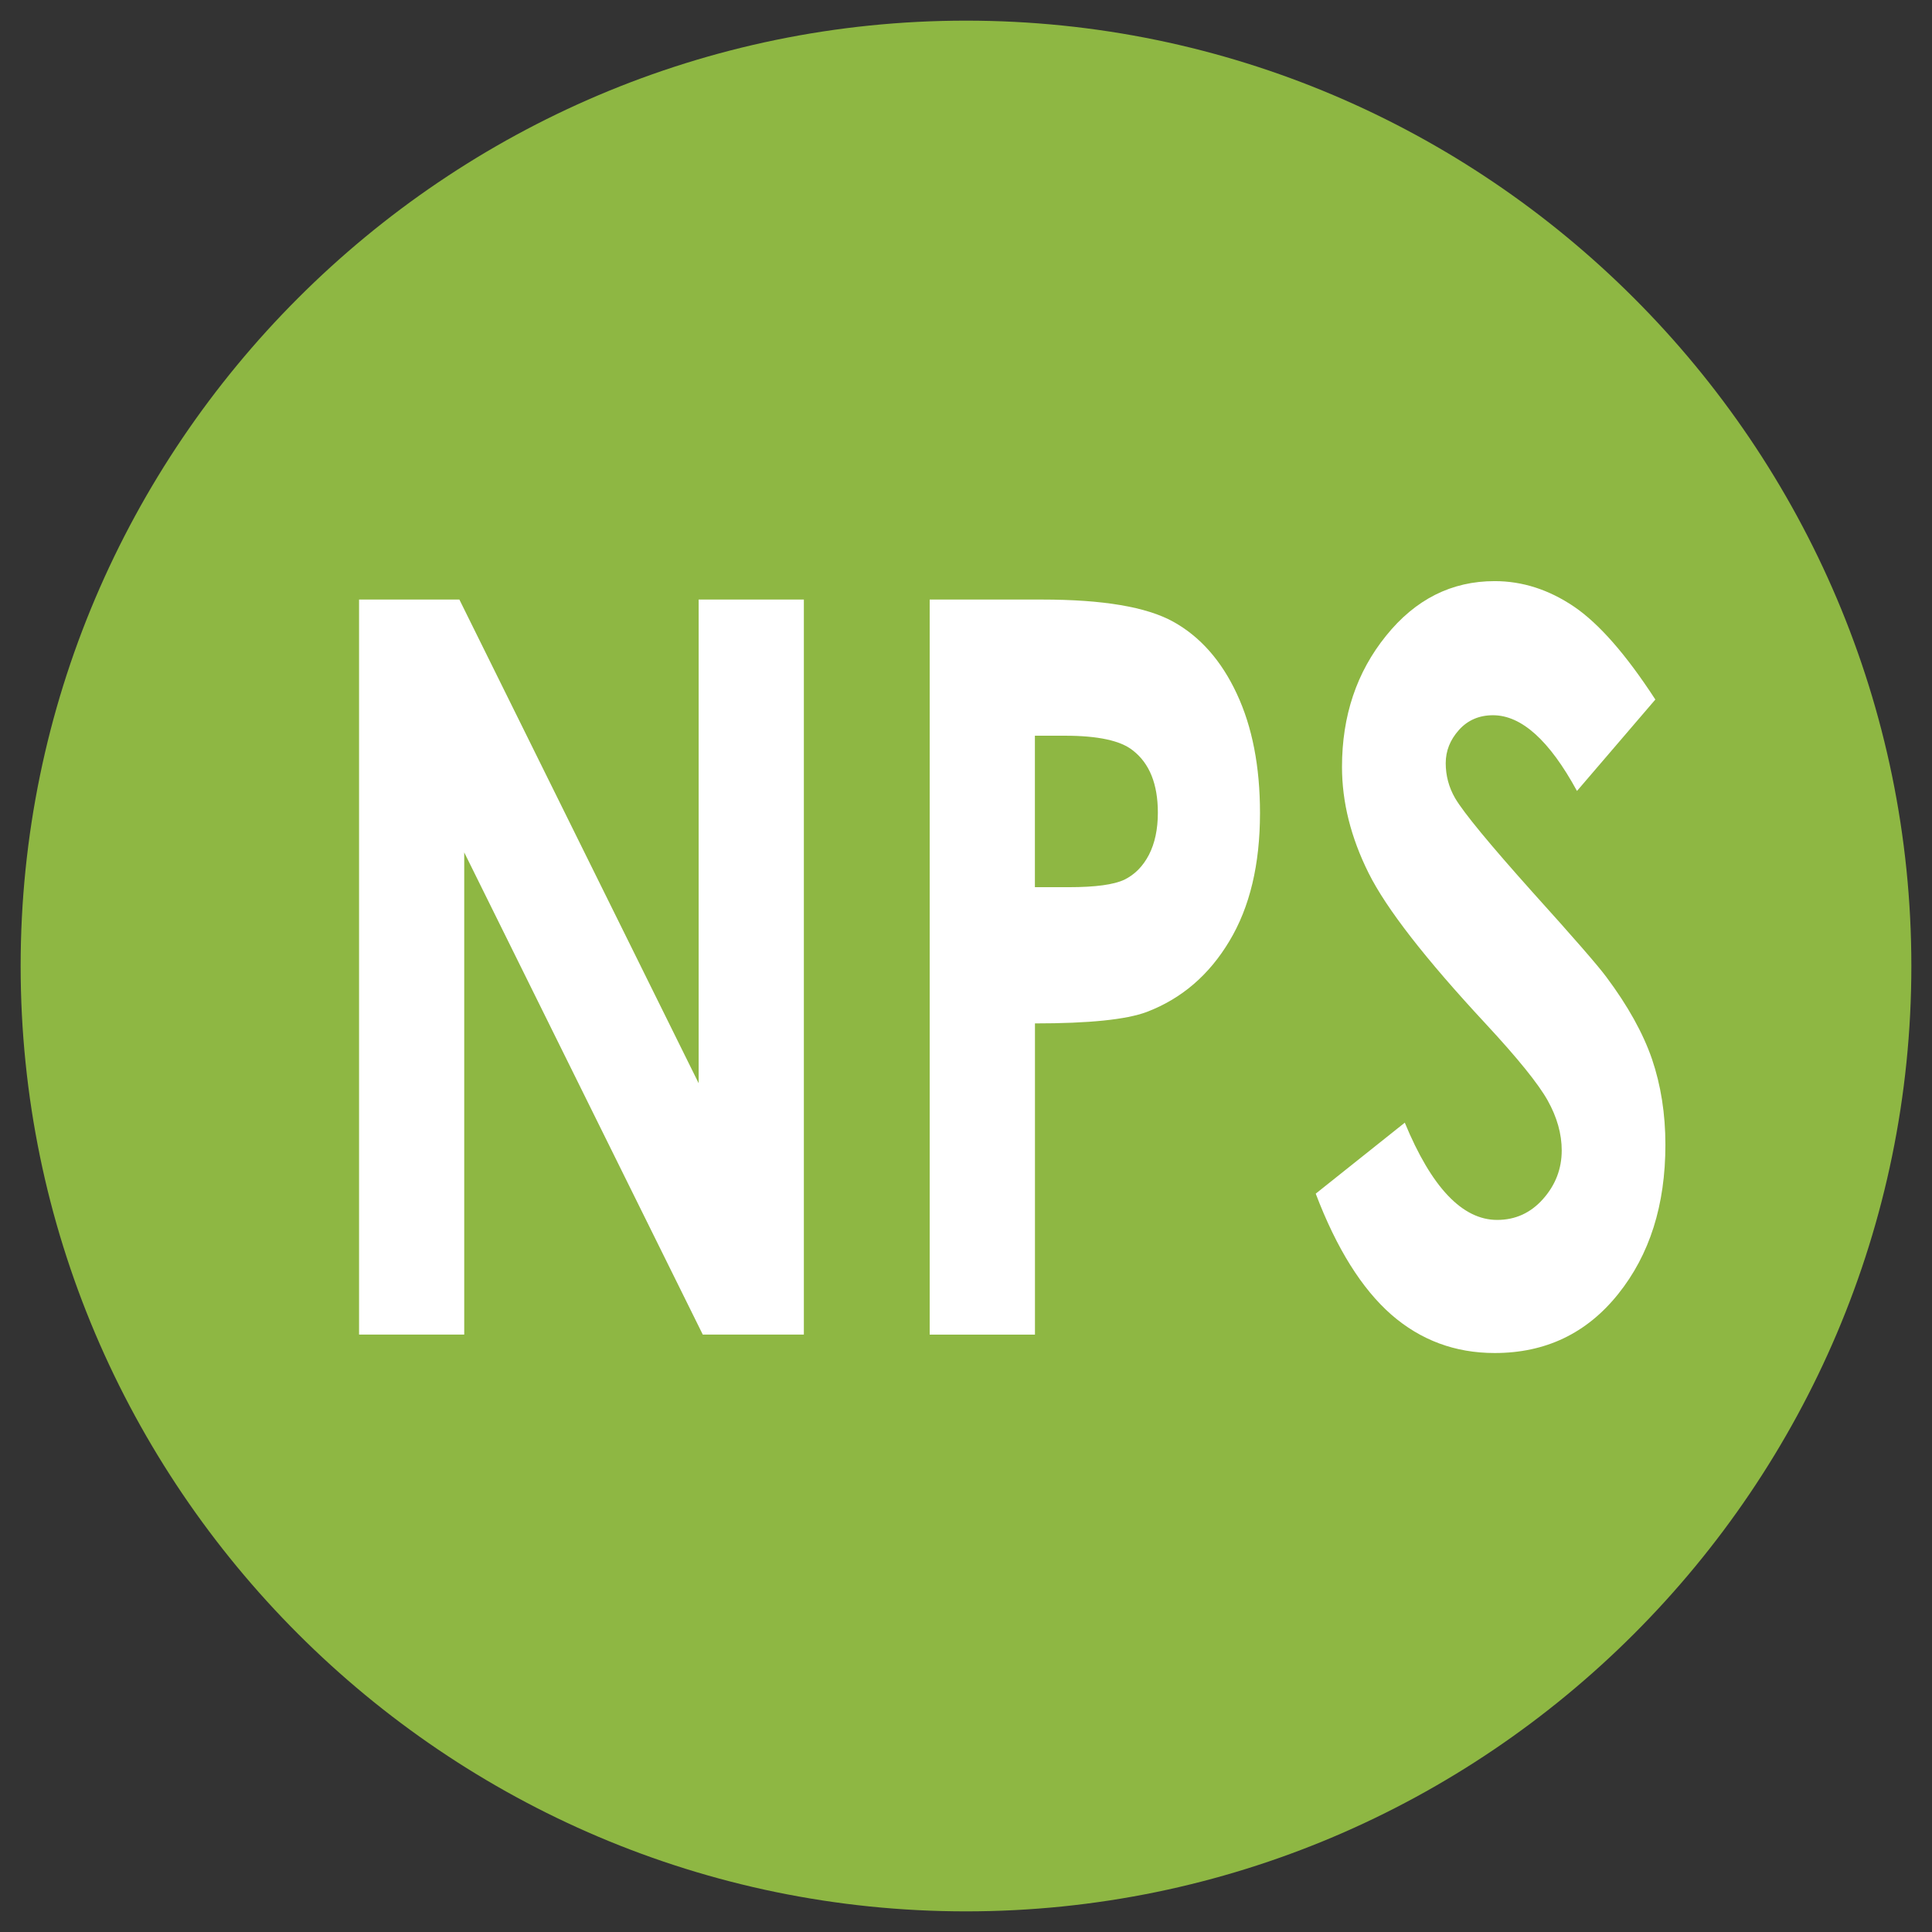<?xml version="1.0" encoding="utf-8"?>
<!-- Generator: Adobe Illustrator 14.0.0, SVG Export Plug-In . SVG Version: 6.00 Build 43363)  -->
<!DOCTYPE svg PUBLIC "-//W3C//DTD SVG 1.1//EN" "http://www.w3.org/Graphics/SVG/1.1/DTD/svg11.dtd">
<svg version="1.1" id="Layer_1" xmlns="http://www.w3.org/2000/svg" xmlns:xlink="http://www.w3.org/1999/xlink" x="0px" y="0px"
	 width="92px" height="92px" viewBox="0 0 92 92" enable-background="new 0 0 92 92" xml:space="preserve">
<rect x="0" y="0" width="92" height="92" fill="#333333" stroke="none"/>
<g>
	<path fill="#8EB743" d="M46,91.017c24.795,0,45.017-20.222,45.017-45.016C91.017,21.206,70.795,0.983,46,0.983
		c-24.793,0-45.017,20.223-45.017,45.018C0.983,70.795,21.207,91.017,46,91.017z"/>
	<polygon fill="#FFFFFF" points="17.098,28.55 21.875,28.55 33.269,51.583 33.269,28.55 38.279,28.55 38.279,63.552 33.466,63.552 
		22.106,40.591 22.106,63.552 17.098,63.552 	"/>
	<path fill="#FFFFFF" d="M44.271,28.55h5.349c2.894,0,4.975,0.35,6.25,1.056c1.276,0.707,2.293,1.854,3.026,3.431
		C59.632,34.61,60,36.506,60,38.715c0,2.446-0.483,4.478-1.455,6.094c-0.965,1.617-2.277,2.746-3.94,3.38
		c-0.978,0.366-2.751,0.545-5.321,0.545v14.819h-5.013V28.55L44.271,28.55z M49.281,42.247h1.613c1.271,0,2.148-0.121,2.646-0.356
		c0.496-0.244,0.884-0.634,1.172-1.187c0.283-0.553,0.424-1.219,0.424-2.006c0-1.357-0.396-2.35-1.196-2.967
		c-0.577-0.463-1.657-0.697-3.229-0.697h-1.43V42.247L49.281,42.247z"/>
	<path fill="#FFFFFF" d="M78.826,33.311l-3.732,4.354c-1.309-2.404-2.641-3.606-3.998-3.606c-0.662,0-1.203,0.235-1.621,0.699
		c-0.422,0.471-0.631,1-0.631,1.584c0,0.585,0.146,1.146,0.447,1.666c0.412,0.698,1.646,2.194,3.703,4.493
		c1.922,2.129,3.088,3.469,3.498,4.021c1.02,1.365,1.744,2.665,2.174,3.908c0.424,1.251,0.639,2.608,0.639,4.079
		c0,2.876-0.748,5.24-2.254,7.117c-1.498,1.869-3.455,2.803-5.875,2.803c-1.885,0-3.523-0.609-4.924-1.829
		c-1.4-1.228-2.604-3.144-3.598-5.76l4.241-3.38c1.274,3.087,2.744,4.631,4.399,4.631c0.867,0,1.599-0.333,2.188-1
		c0.591-0.666,0.886-1.438,0.886-2.309c0-0.787-0.224-1.584-0.67-2.381c-0.441-0.787-1.425-2.007-2.941-3.64
		c-2.885-3.104-4.746-5.5-5.586-7.188c-0.842-1.69-1.266-3.373-1.266-5.055c0-2.43,0.698-4.51,2.094-6.238
		c1.397-1.74,3.125-2.608,5.176-2.608c1.32,0,2.578,0.405,3.771,1.21C76.142,29.694,77.431,31.165,78.826,33.311z"/>
</g>
</svg>
